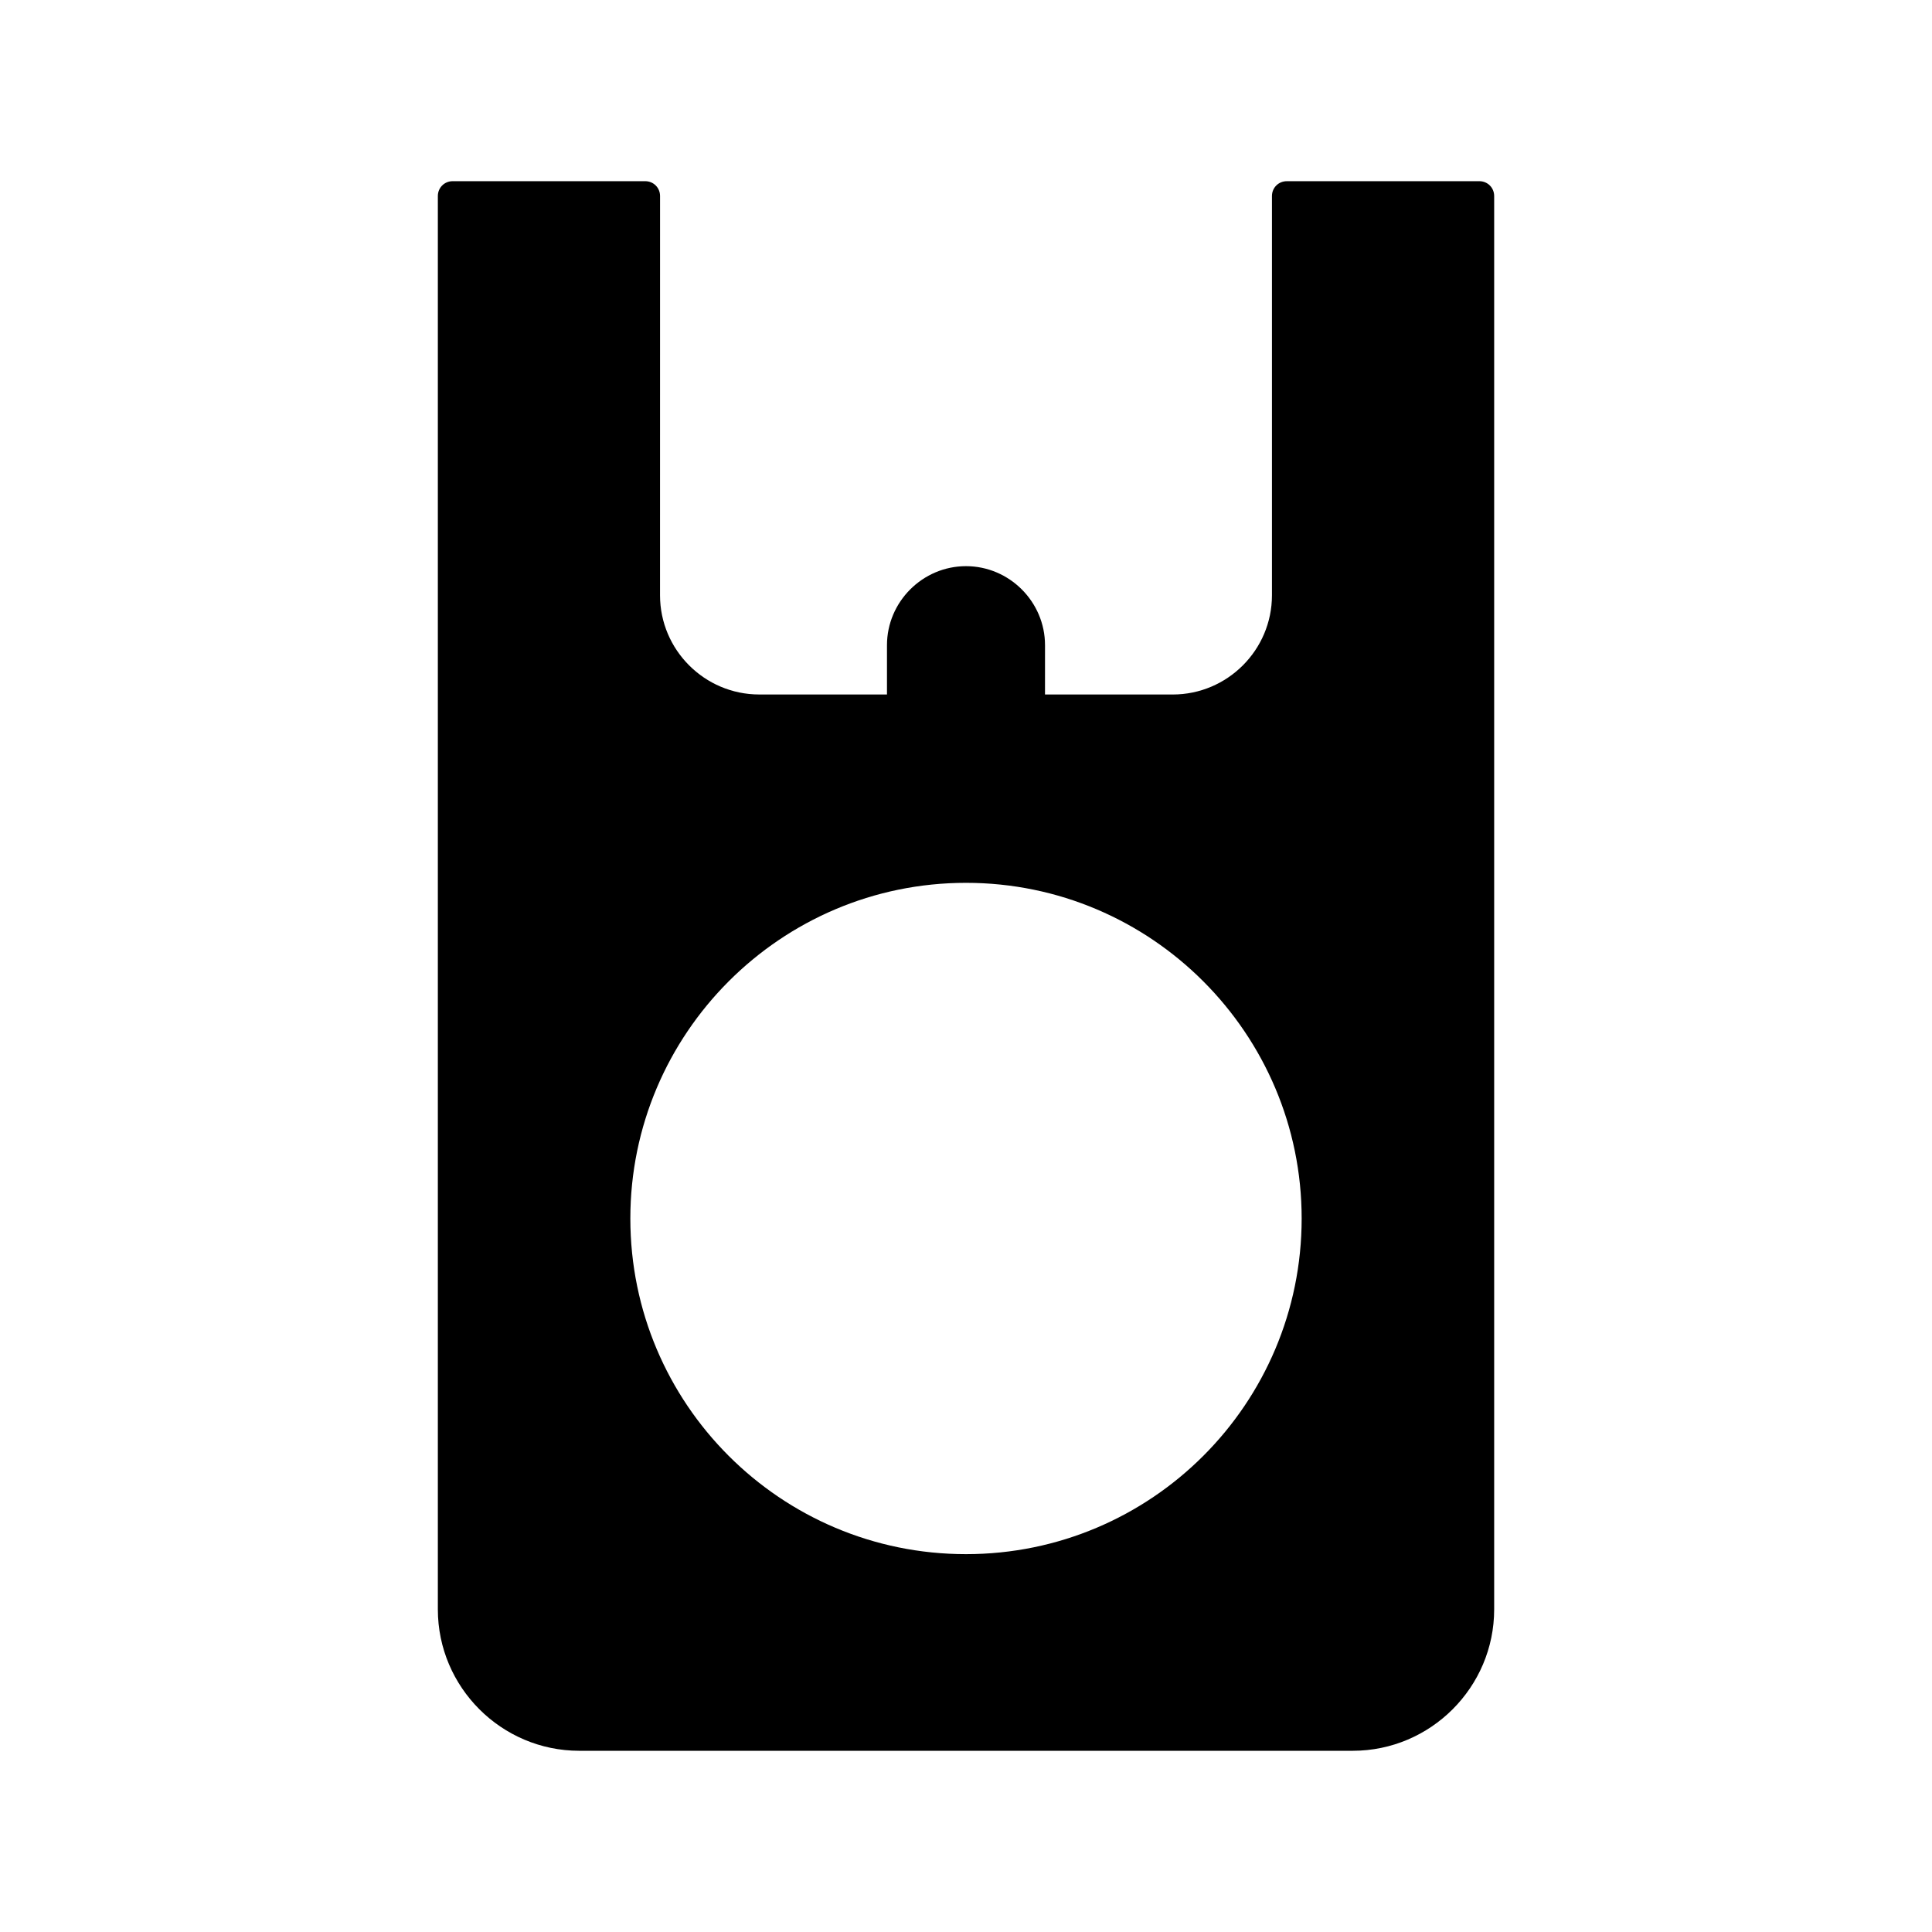 <?xml version="1.0" encoding="UTF-8"?>
<!-- Uploaded to: SVG Repo, www.svgrepo.com, Generator: SVG Repo Mixer Tools -->
<svg fill="#000000" width="800px" height="800px" version="1.1" viewBox="144 144 512 512" xmlns="http://www.w3.org/2000/svg">
 <path d="m536.03 192.02h-51.012c-2.203 0-3.938 1.73-3.938 3.938v105.8c0 14.484-11.809 26.293-26.293 26.293h-33.852l0.004-13.07c0-11.492-9.445-20.941-20.941-20.941-11.492 0-20.941 9.445-20.941 20.941v13.066h-33.852c-14.484 0-26.293-11.809-26.293-26.293l0.008-105.8c0-2.203-1.73-3.938-3.938-3.938h-51.012c-2.203 0-3.938 1.73-3.938 3.938v374.55c0 20.625 16.848 37.473 37.473 37.473h204.99c20.625 0 37.473-16.848 37.473-37.473v-374.55c0-2.207-1.734-3.938-3.938-3.938zm-136.03 185.94c49.121 0 88.953 39.988 88.953 88.953 0 49.121-39.832 88.953-88.953 88.953s-88.953-39.832-88.953-88.953c-0.004-48.965 39.832-88.953 88.953-88.953z"/>
</svg>